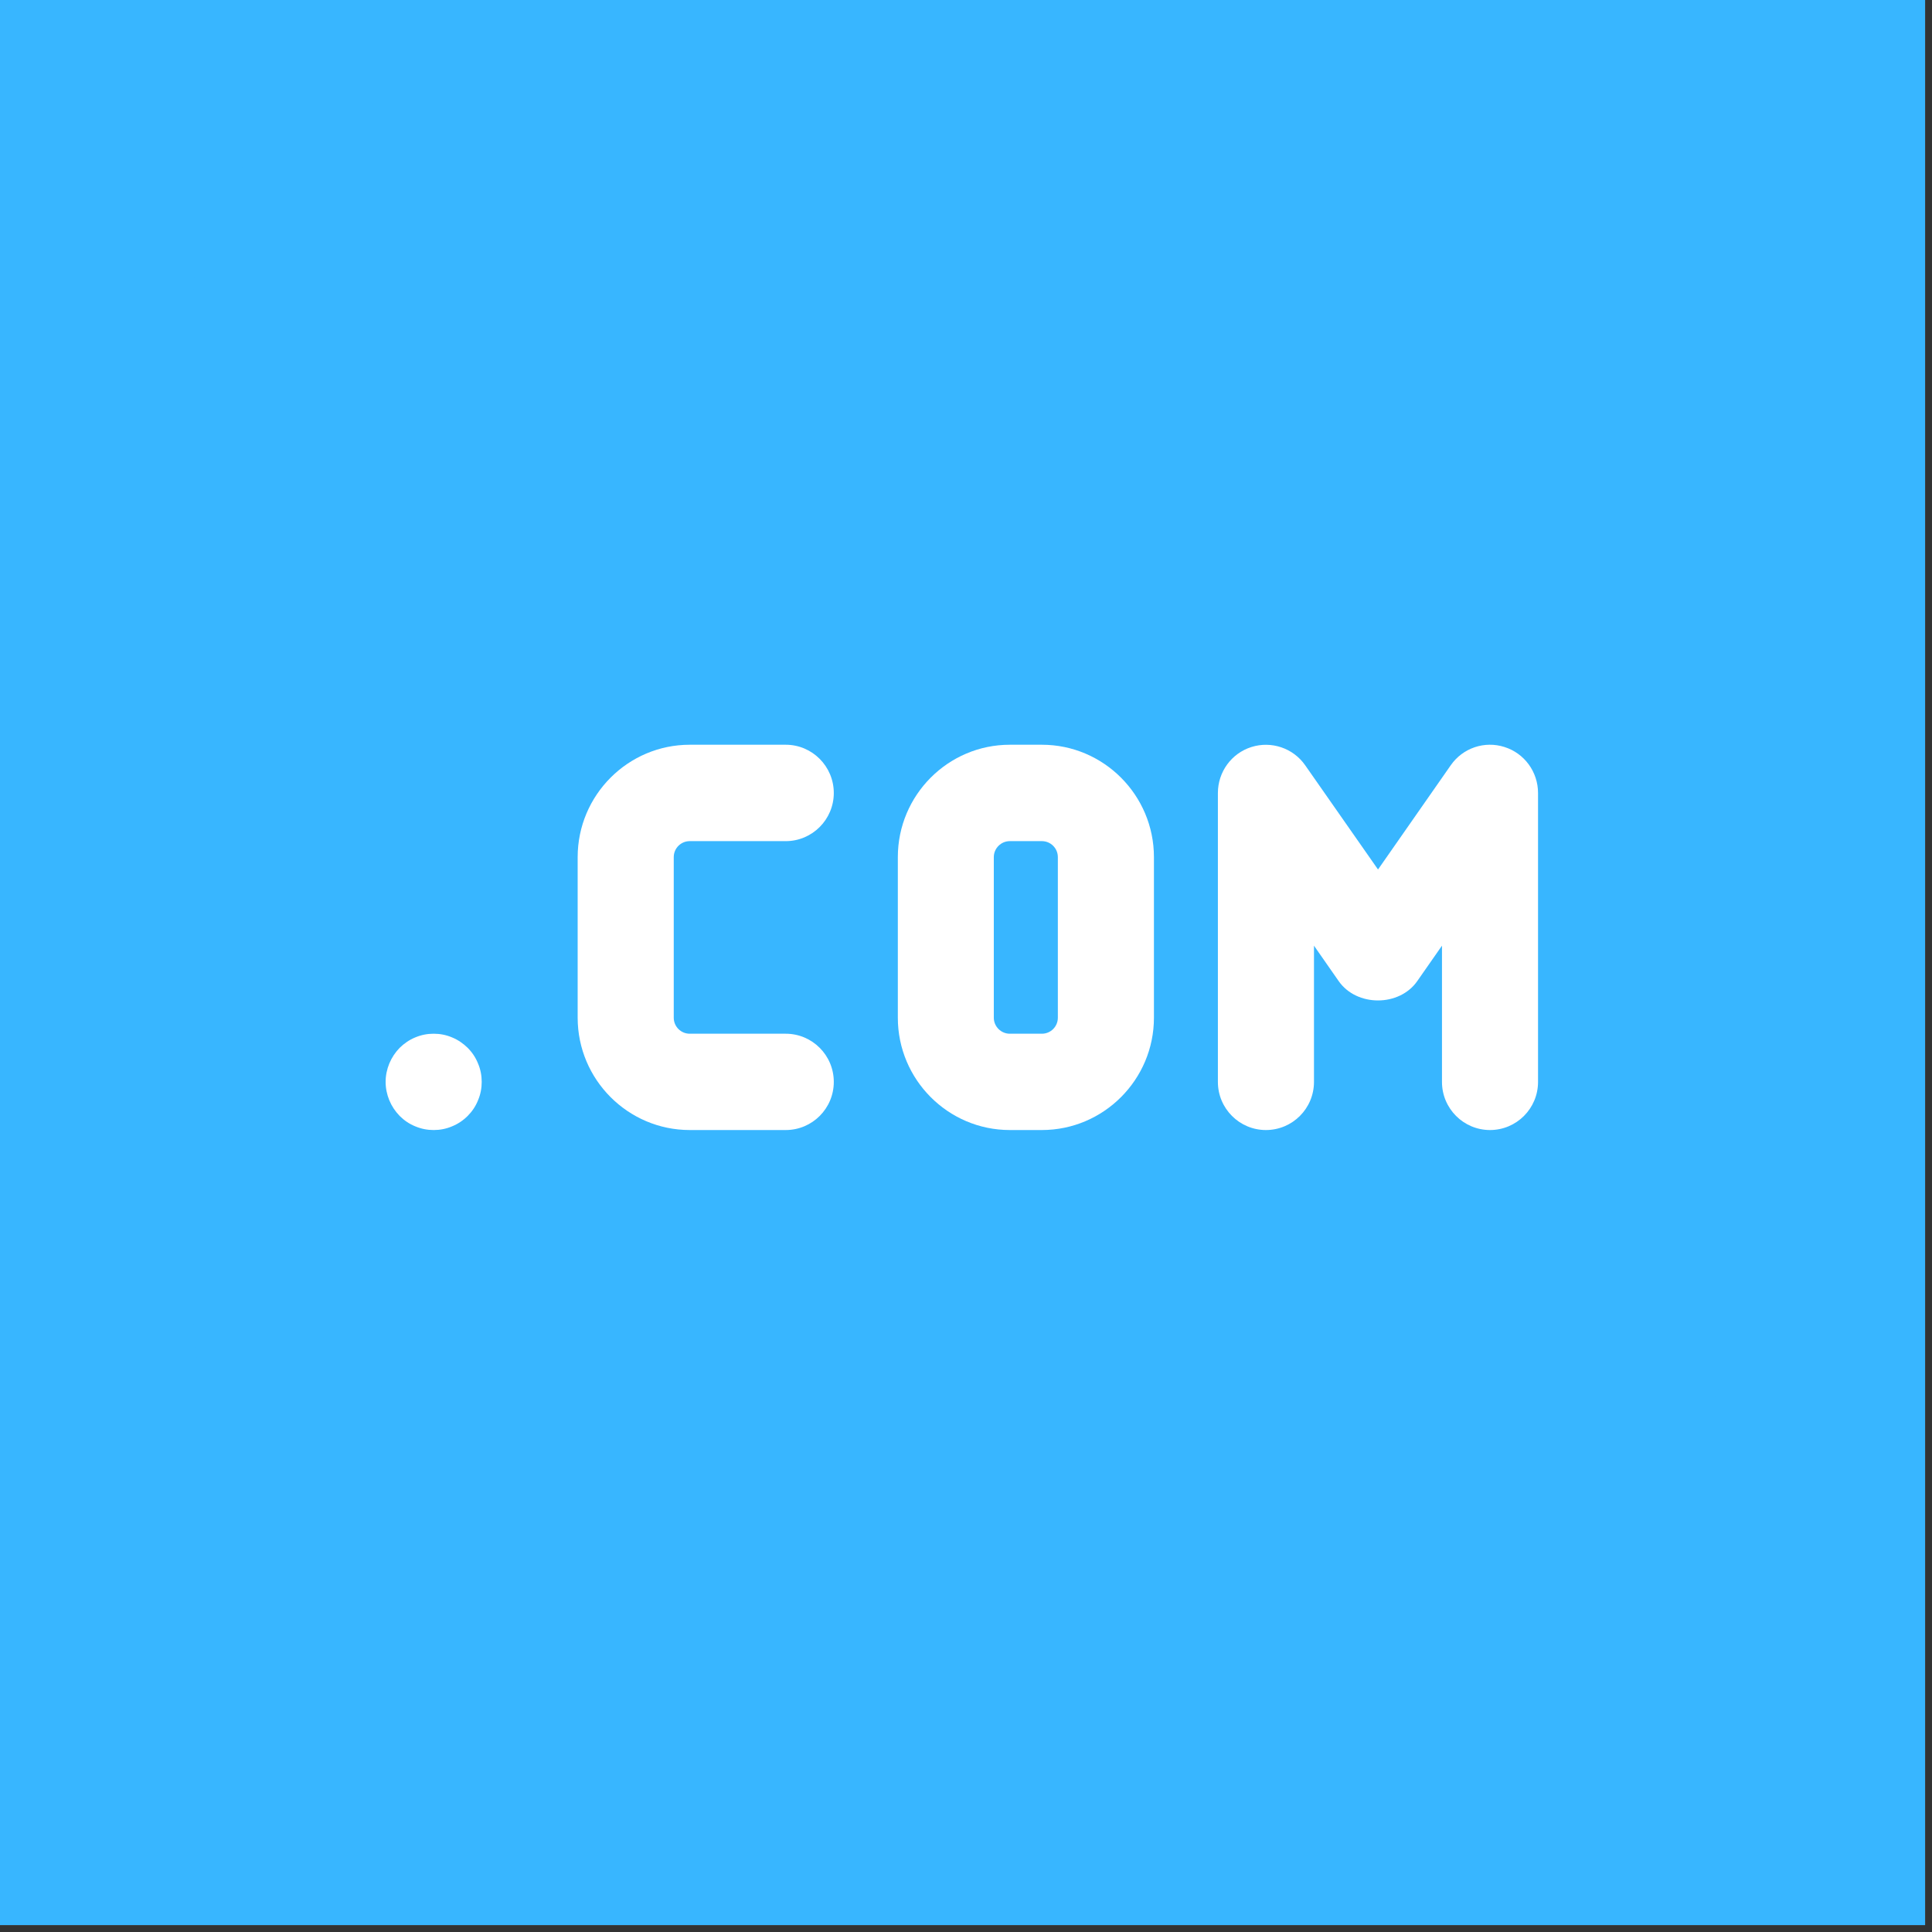 <?xml version="1.0" encoding="UTF-8"?> <svg xmlns="http://www.w3.org/2000/svg" xmlns:xlink="http://www.w3.org/1999/xlink" width="69.75pt" height="69.75pt" viewBox="0 0 69.75 69.75" version="1.2"><rect x="0" y="0" width="69.75" height="69.75" fill="#333333" stroke="none"/><defs><clipPath id="clip1"><path d="M 0 0 L 69.5 0 L 69.5 69.5 L 0 69.5 Z M 0 0 "></path></clipPath><clipPath id="clip2"><path d="M 6.977 3.707 L 62.477 3.707 L 62.477 54.707 L 6.977 54.707 Z M 6.977 3.707 "></path></clipPath></defs><g id="surface1"><g clip-path="url(#clip1)" clip-rule="nonzero"><path style=" stroke:none;fill-rule:nonzero;fill:rgb(100%,100%,100%);fill-opacity:1;" d="M 0 0 L 69.75 0 L 69.75 69.75 L 0 69.75 Z M 0 0 "></path><path style=" stroke:none;fill-rule:nonzero;fill:rgb(21.959%,71.37%,100%);fill-opacity:1;" d="M 0 0 L 69.75 0 L 69.75 69.75 L 0 69.75 Z M 0 0 "></path></g><g clip-path="url(#clip2)" clip-rule="nonzero"><path style=" stroke:none;fill-rule:nonzero;fill:rgb(21.959%,71.37%,100%);fill-opacity:1;" d="M 55.527 3.707 L 13.922 3.707 C 10.102 3.707 6.988 6.828 6.988 10.66 L 6.988 47.754 C 6.988 51.586 10.102 54.707 13.922 54.707 L 55.527 54.707 C 59.352 54.707 62.461 51.586 62.461 47.754 L 62.461 10.66 C 62.461 6.828 59.352 3.707 55.527 3.707 Z M 55.527 3.707 "></path></g><path style=" stroke:none;fill-rule:nonzero;fill:rgb(21.959%,71.37%,100%);fill-opacity:1;" d="M 55.527 50.07 L 13.922 50.07 C 12.648 50.07 11.613 49.031 11.613 47.754 L 11.613 15.297 L 57.84 15.297 L 57.84 47.754 C 57.84 49.031 56.801 50.07 55.527 50.07 Z M 55.527 50.07 "></path><path style=" stroke:none;fill-rule:nonzero;fill:rgb(100%,100%,100%);fill-opacity:1;" d="M 28.367 40.797 L 24.902 40.797 C 22.672 40.797 20.855 38.977 20.855 36.742 L 20.855 30.945 C 20.855 28.707 22.672 26.887 24.902 26.887 L 28.367 26.887 C 29.324 26.887 30.102 27.668 30.102 28.629 C 30.102 29.586 29.324 30.367 28.367 30.367 L 24.902 30.367 C 24.582 30.367 24.324 30.625 24.324 30.945 L 24.324 36.742 C 24.324 37.062 24.582 37.32 24.902 37.32 L 28.367 37.32 C 29.324 37.32 30.102 38.098 30.102 39.059 C 30.102 40.02 29.324 40.797 28.367 40.797 Z M 28.367 40.797 "></path><path style=" stroke:none;fill-rule:nonzero;fill:rgb(100%,100%,100%);fill-opacity:1;" d="M 53.793 40.797 C 52.836 40.797 52.059 40.02 52.059 39.059 L 52.059 34.141 L 51.168 35.418 C 50.52 36.352 48.977 36.352 48.328 35.418 L 47.438 34.141 L 47.438 39.059 C 47.438 40.02 46.66 40.797 45.703 40.797 C 44.746 40.797 43.969 40.02 43.969 39.059 L 43.969 28.629 C 43.969 27.867 44.461 27.195 45.18 26.969 C 45.902 26.742 46.688 27.008 47.121 27.629 L 49.75 31.391 L 52.375 27.629 C 52.809 27.004 53.594 26.738 54.316 26.969 C 55.035 27.195 55.527 27.867 55.527 28.629 L 55.527 39.059 C 55.527 40.02 54.75 40.797 53.793 40.797 Z M 53.793 40.797 "></path><path style=" stroke:none;fill-rule:nonzero;fill:rgb(100%,100%,100%);fill-opacity:1;" d="M 37.613 40.797 L 36.457 40.797 C 34.227 40.797 32.414 38.977 32.414 36.742 L 32.414 30.945 C 32.414 28.707 34.227 26.887 36.457 26.887 L 37.613 26.887 C 39.844 26.887 41.66 28.707 41.66 30.945 L 41.66 36.742 C 41.66 38.977 39.844 40.797 37.613 40.797 Z M 36.457 30.367 C 36.141 30.367 35.879 30.625 35.879 30.945 L 35.879 36.742 C 35.879 37.062 36.141 37.32 36.457 37.32 L 37.613 37.32 C 37.934 37.32 38.191 37.062 38.191 36.742 L 38.191 30.945 C 38.191 30.625 37.934 30.367 37.613 30.367 Z M 36.457 30.367 "></path><path style=" stroke:none;fill-rule:nonzero;fill:rgb(100%,100%,100%);fill-opacity:1;" d="M 17.391 39.059 C 17.391 39.289 17.348 39.512 17.258 39.723 C 17.172 39.938 17.047 40.125 16.883 40.289 C 16.719 40.453 16.531 40.578 16.32 40.664 C 16.109 40.754 15.887 40.797 15.656 40.797 C 15.426 40.797 15.207 40.754 14.992 40.664 C 14.781 40.578 14.594 40.453 14.43 40.289 C 14.27 40.125 14.145 39.938 14.055 39.723 C 13.969 39.512 13.922 39.289 13.922 39.059 C 13.922 38.828 13.969 38.605 14.055 38.395 C 14.145 38.18 14.27 37.992 14.43 37.828 C 14.594 37.668 14.781 37.539 14.992 37.453 C 15.207 37.363 15.426 37.32 15.656 37.32 C 15.887 37.32 16.109 37.363 16.32 37.453 C 16.531 37.539 16.719 37.668 16.883 37.828 C 17.047 37.992 17.172 38.18 17.258 38.395 C 17.348 38.605 17.391 38.828 17.391 39.059 Z M 17.391 39.059 "></path></g></svg> 